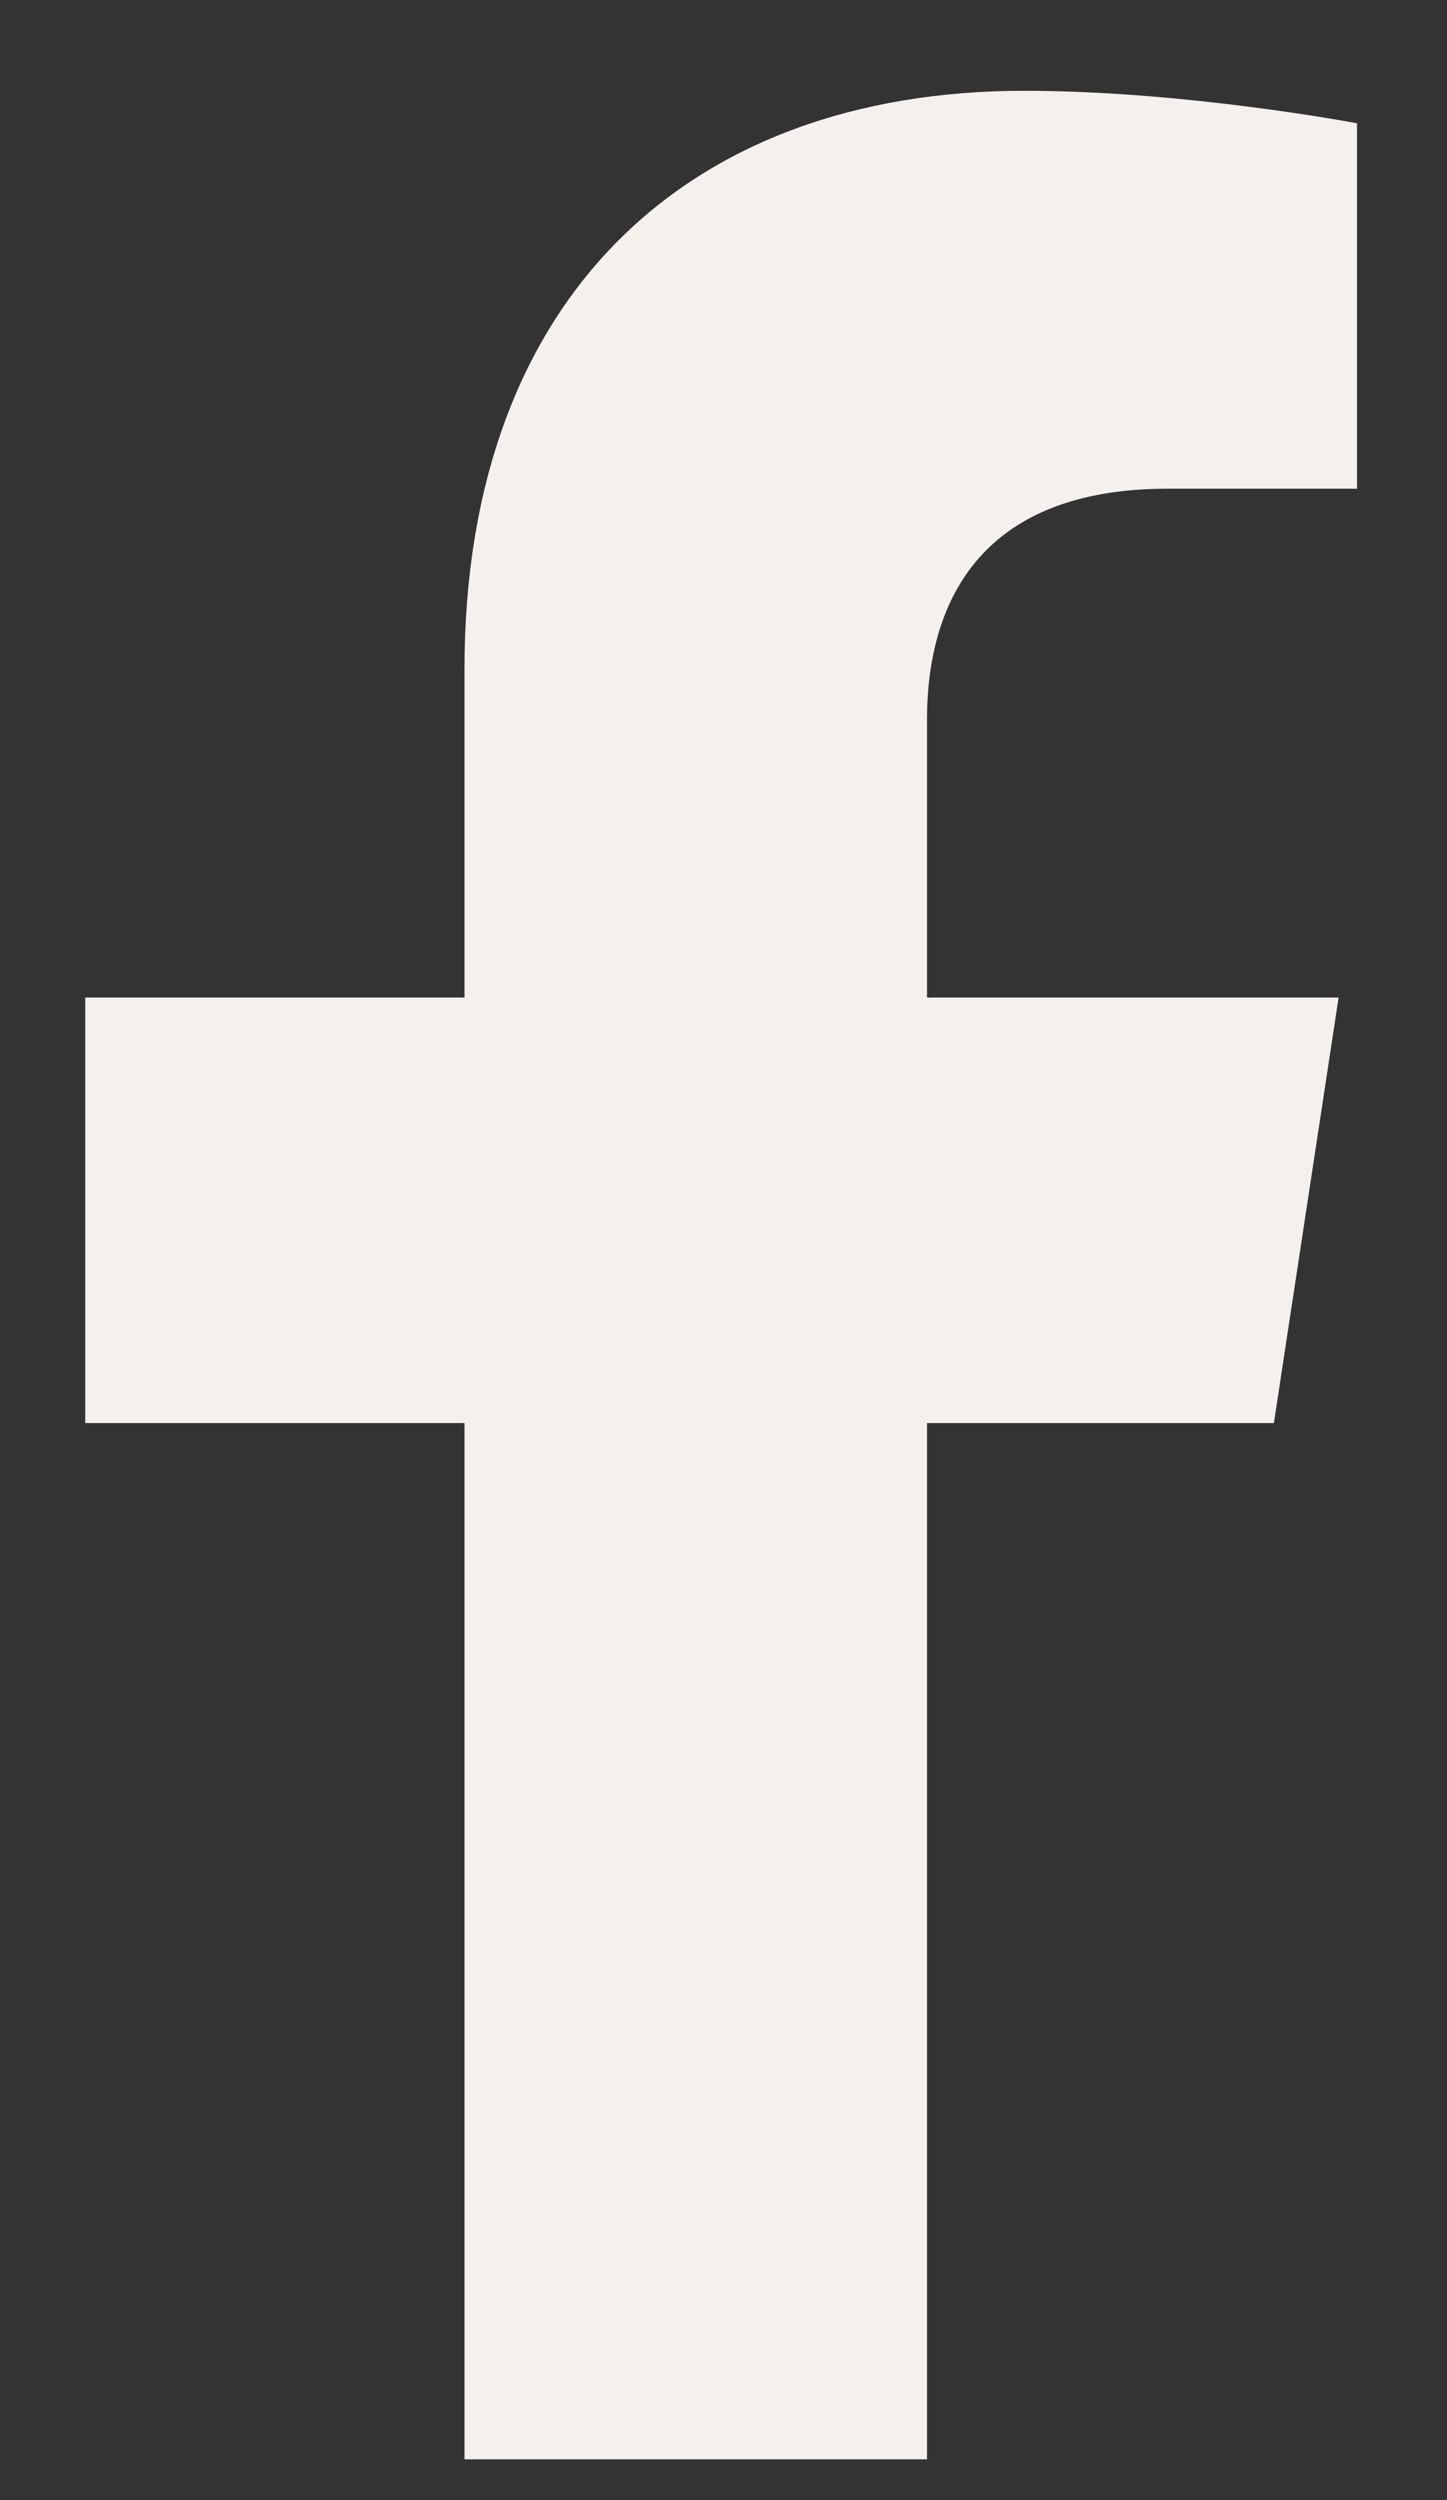 <?xml version="1.0" encoding="UTF-8"?>
<svg xmlns="http://www.w3.org/2000/svg" width="11" height="19" viewBox="0 0 11 19" fill="none">
  <rect x="0" y="0" width="11" height="19" fill="#333333" stroke="none"/>
  <path d="M9.684 10.815H7.047V18.69H3.531V10.815H0.648V7.581H3.531V5.085C3.531 2.272 5.219 0.69 7.785 0.69C9.016 0.69 10.316 0.937 10.316 0.937V3.714H8.875C7.469 3.714 7.047 4.558 7.047 5.472V7.581H10.176L9.684 10.815Z" fill="#F4F0EC"></path>
</svg>
